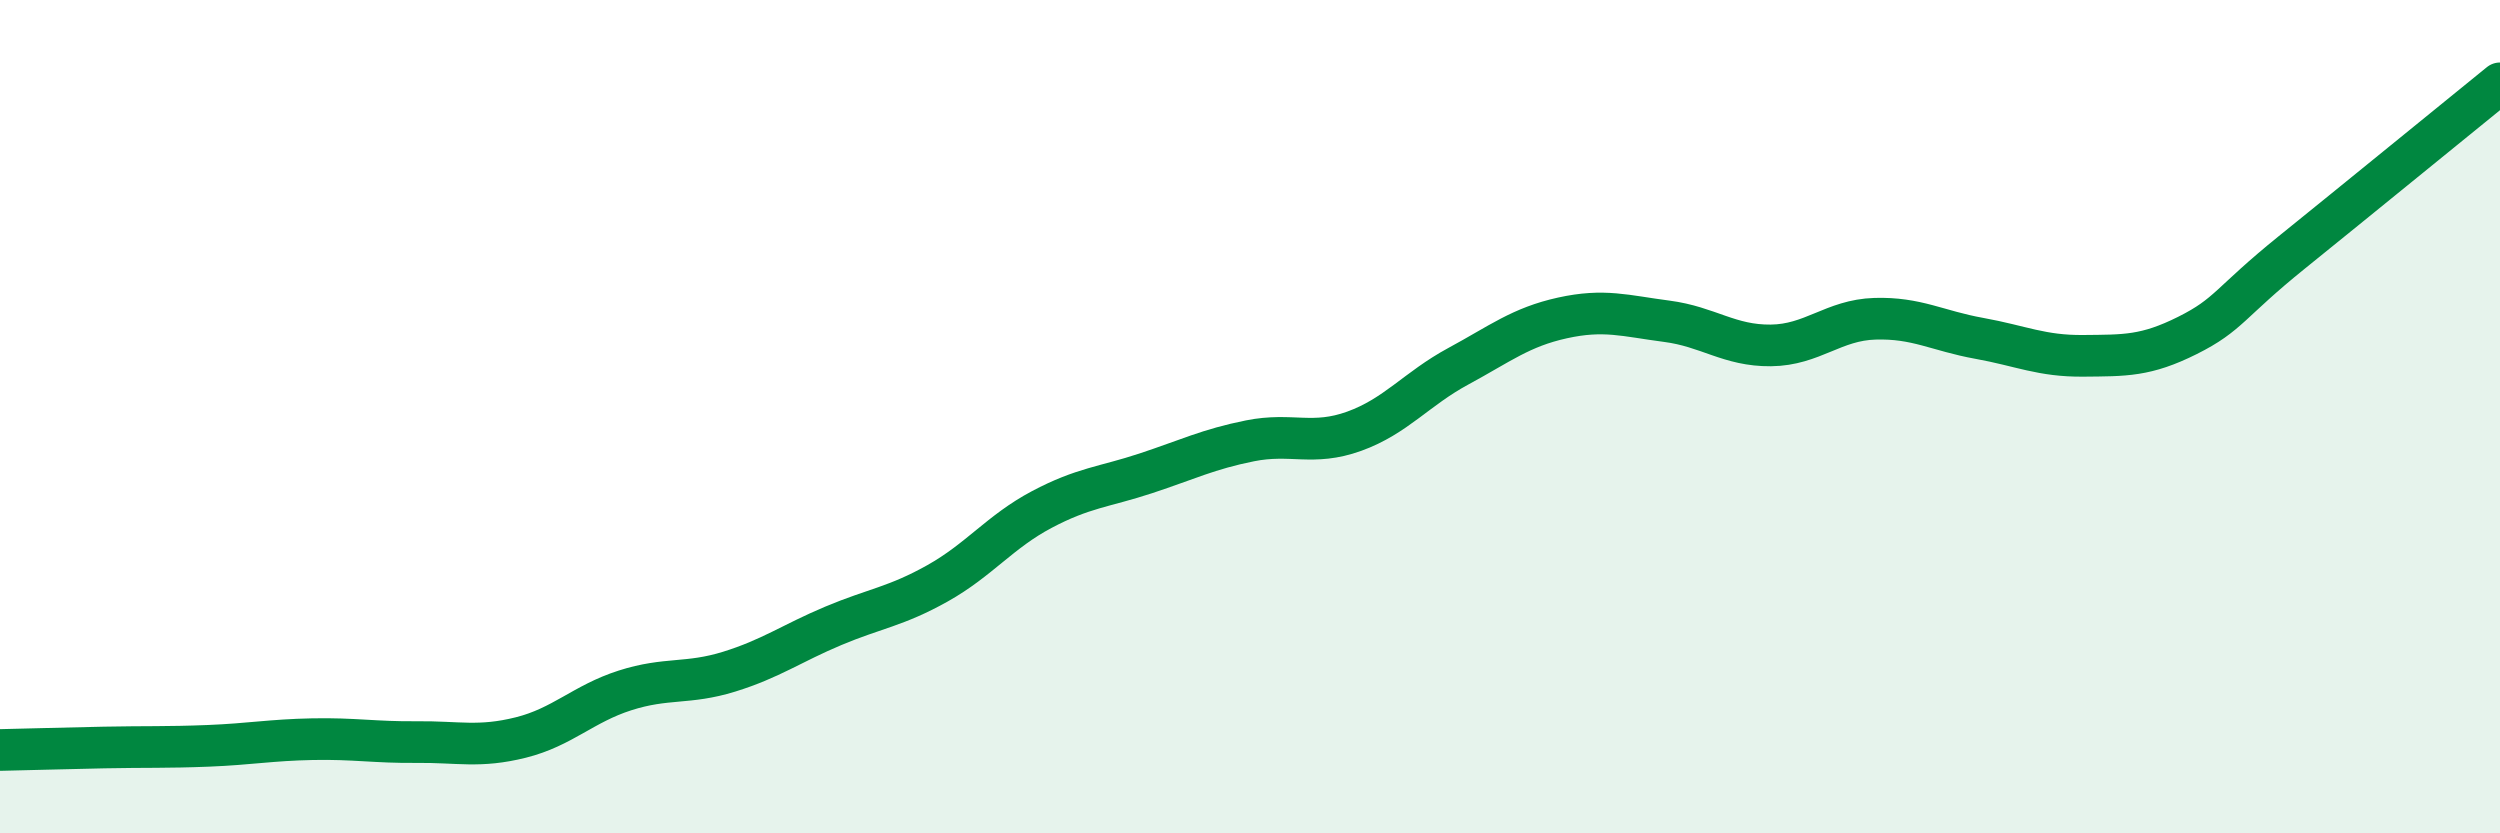 
    <svg width="60" height="20" viewBox="0 0 60 20" xmlns="http://www.w3.org/2000/svg">
      <path
        d="M 0,18 C 0.5,17.99 1.5,17.96 2.5,17.94 C 3.5,17.92 4,17.94 5,17.9 C 6,17.86 6.5,17.76 7.5,17.74 C 8.5,17.72 9,17.82 10,17.81 C 11,17.8 11.5,17.95 12.5,17.7 C 13.5,17.45 14,16.89 15,16.57 C 16,16.25 16.5,16.43 17.5,16.12 C 18.5,15.81 19,15.44 20,15.02 C 21,14.6 21.5,14.56 22.5,14 C 23.5,13.44 24,12.76 25,12.23 C 26,11.7 26.5,11.69 27.5,11.36 C 28.5,11.03 29,10.78 30,10.58 C 31,10.38 31.5,10.71 32.5,10.35 C 33.5,9.99 34,9.33 35,8.79 C 36,8.25 36.5,7.85 37.5,7.63 C 38.5,7.41 39,7.58 40,7.71 C 41,7.84 41.5,8.3 42.5,8.29 C 43.5,8.28 44,7.68 45,7.65 C 46,7.62 46.5,7.94 47.5,8.12 C 48.5,8.3 49,8.55 50,8.54 C 51,8.53 51.5,8.55 52.5,8.05 C 53.5,7.55 53.5,7.27 55,6.06 C 56.5,4.85 59,2.81 60,2L60 20L0 20Z"
        fill="#008740"
        opacity="0.1"
        stroke-linecap="round"
        stroke-linejoin="round"
      />
      <path
        d="M 0,18 C 0.5,17.99 1.5,17.96 2.5,17.94 C 3.5,17.92 4,17.94 5,17.9 C 6,17.86 6.5,17.76 7.5,17.74 C 8.5,17.72 9,17.82 10,17.81 C 11,17.8 11.5,17.95 12.5,17.7 C 13.5,17.45 14,16.89 15,16.57 C 16,16.25 16.5,16.43 17.5,16.12 C 18.5,15.81 19,15.44 20,15.02 C 21,14.6 21.5,14.56 22.5,14 C 23.5,13.44 24,12.76 25,12.23 C 26,11.7 26.5,11.69 27.5,11.36 C 28.5,11.03 29,10.78 30,10.58 C 31,10.38 31.5,10.71 32.5,10.35 C 33.5,9.99 34,9.33 35,8.79 C 36,8.25 36.5,7.85 37.5,7.63 C 38.5,7.41 39,7.58 40,7.71 C 41,7.84 41.5,8.3 42.5,8.29 C 43.5,8.28 44,7.68 45,7.65 C 46,7.62 46.5,7.94 47.5,8.12 C 48.5,8.3 49,8.55 50,8.54 C 51,8.53 51.5,8.55 52.5,8.05 C 53.5,7.55 53.5,7.27 55,6.06 C 56.5,4.85 59,2.81 60,2"
        stroke="#008740"
        stroke-width="1"
        fill="none"
        stroke-linecap="round"
        stroke-linejoin="round"
      />
    </svg>
  